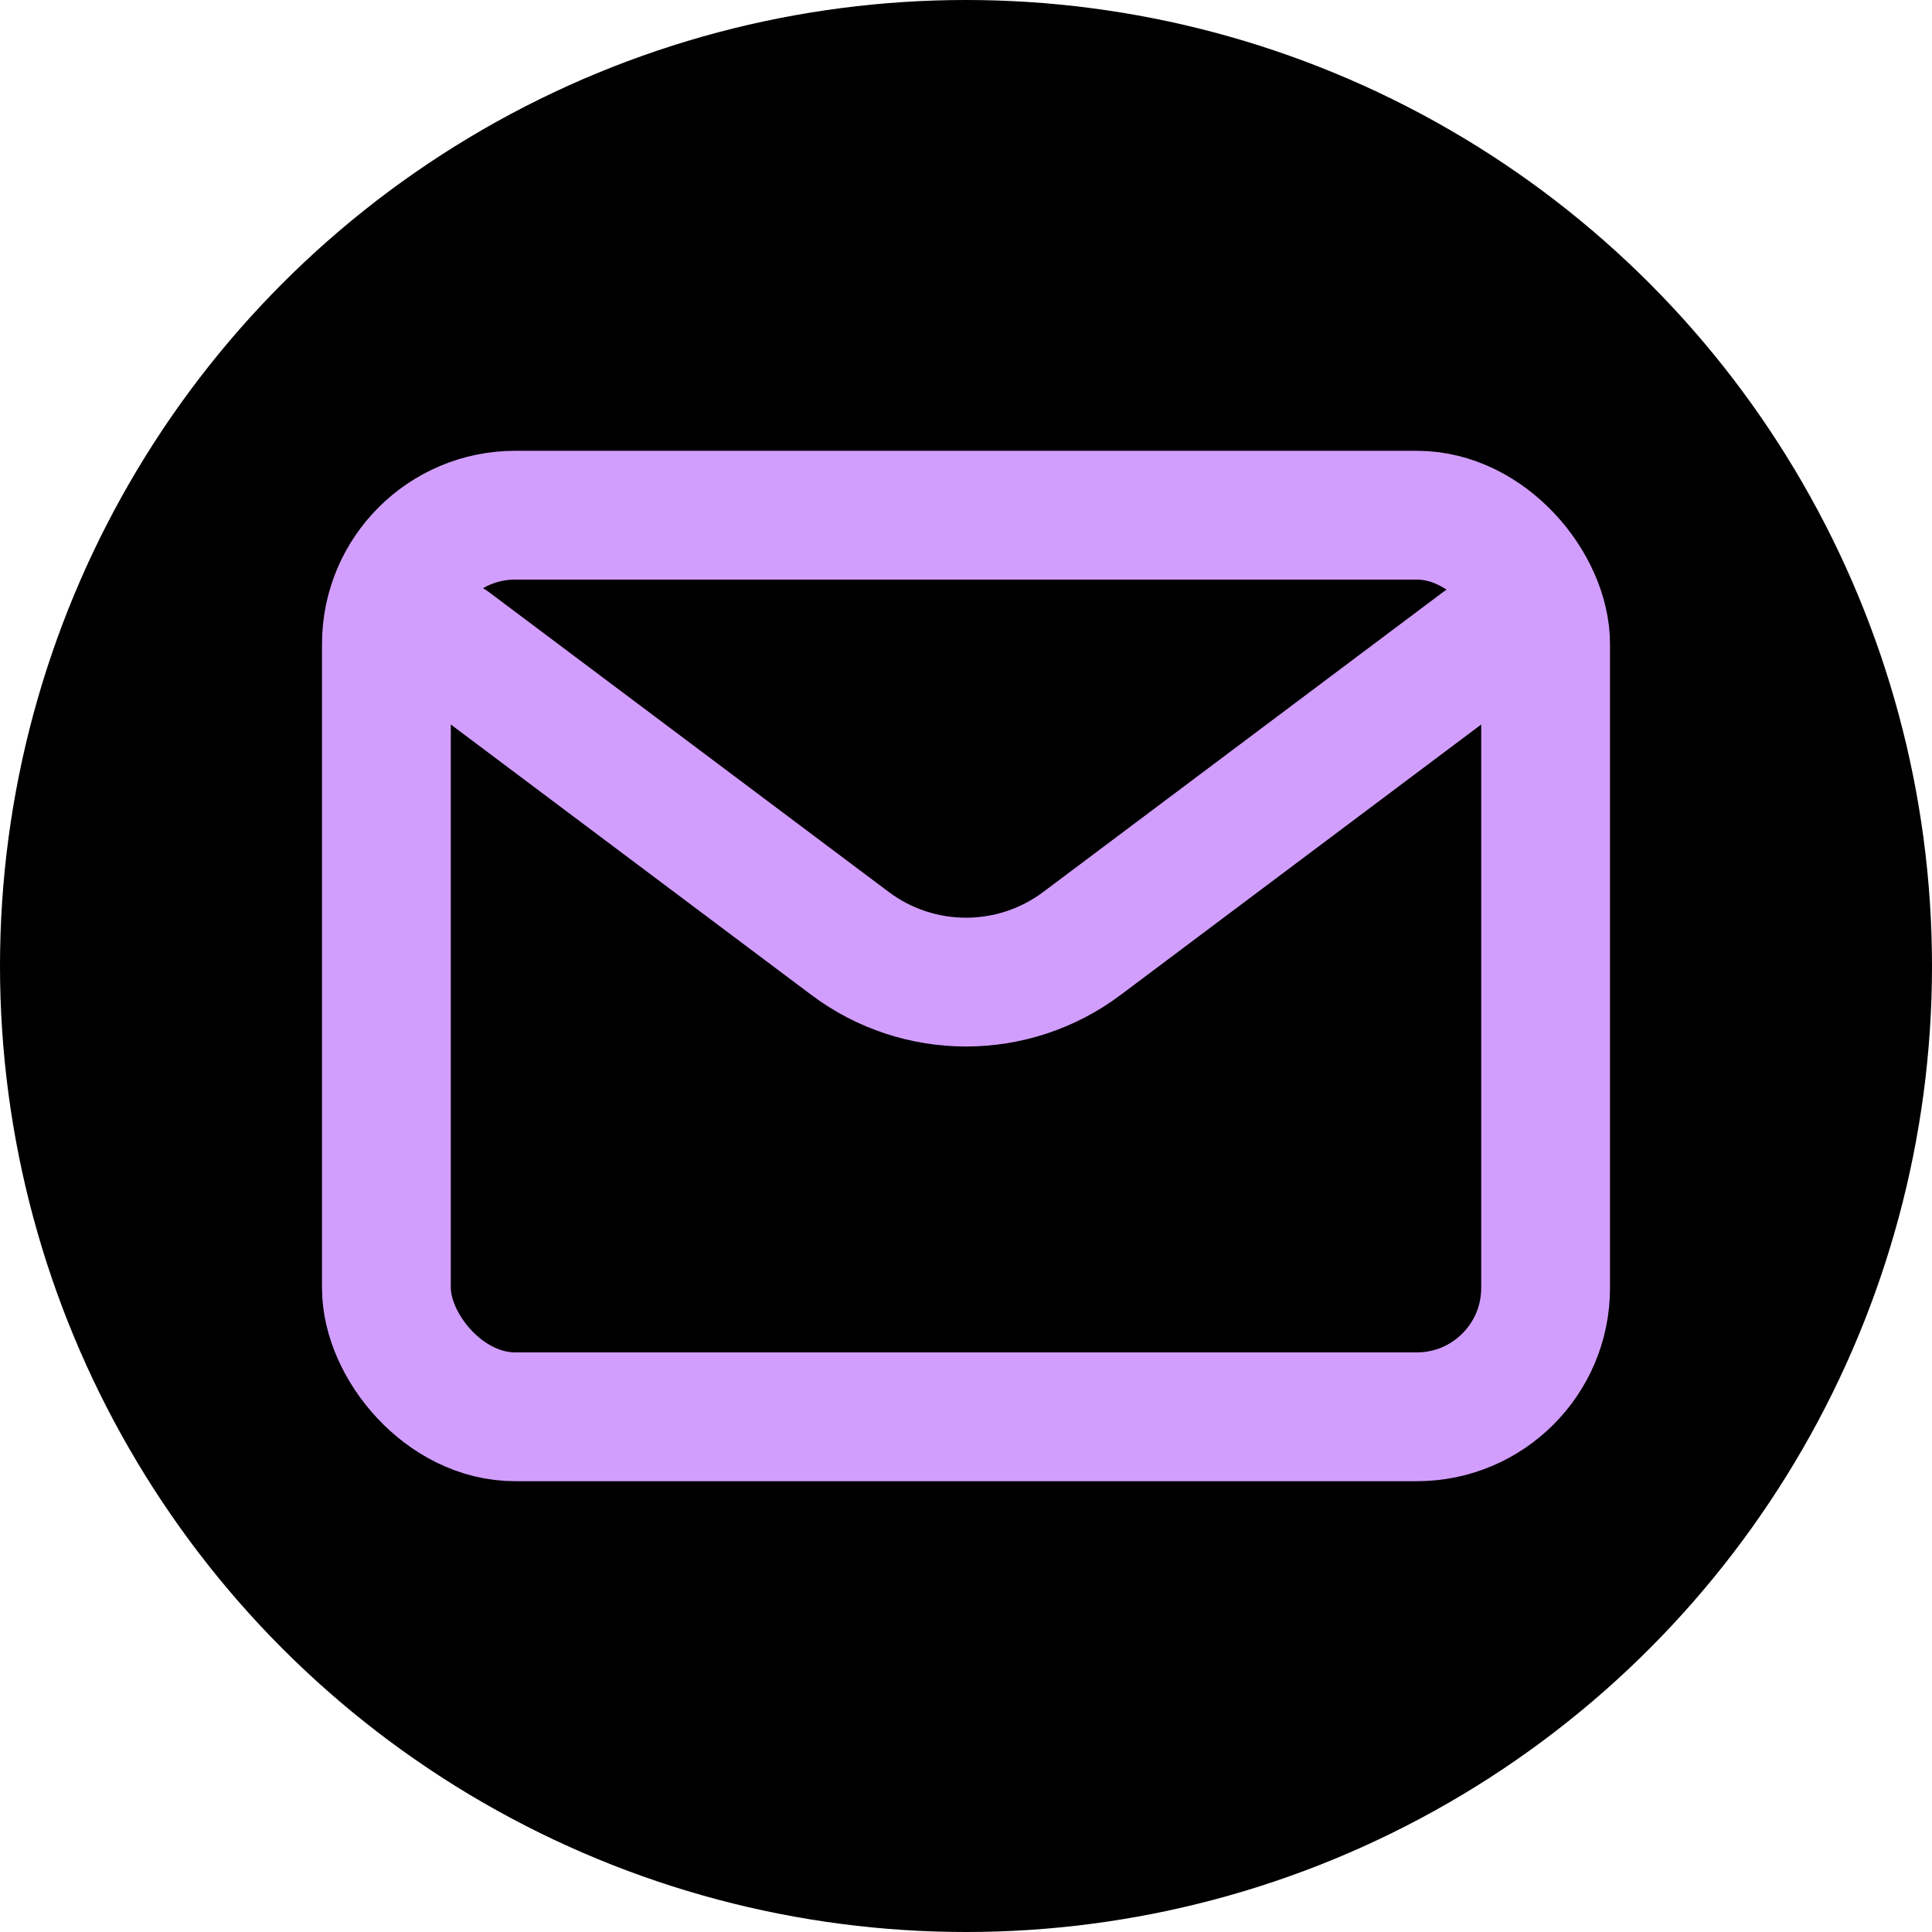 <svg width="800px" height="800px" viewBox="-3 -3 30 30" fill="none" xmlns="http://www.w3.org/2000/svg">
<circle cx="12" cy="12" r="15" fill="#000000"/>
<path d="M4 7L10.2 11.65C11.267 12.45 12.733 12.45 13.8 11.65L20 7" stroke="#d29efd" stroke-width="2" stroke-linecap="round" stroke-linejoin="round"/>
<rect x="3" y="5" width="18" height="14" rx="2" stroke="#d29efd" stroke-width="2" stroke-linecap="round"/>
</svg>